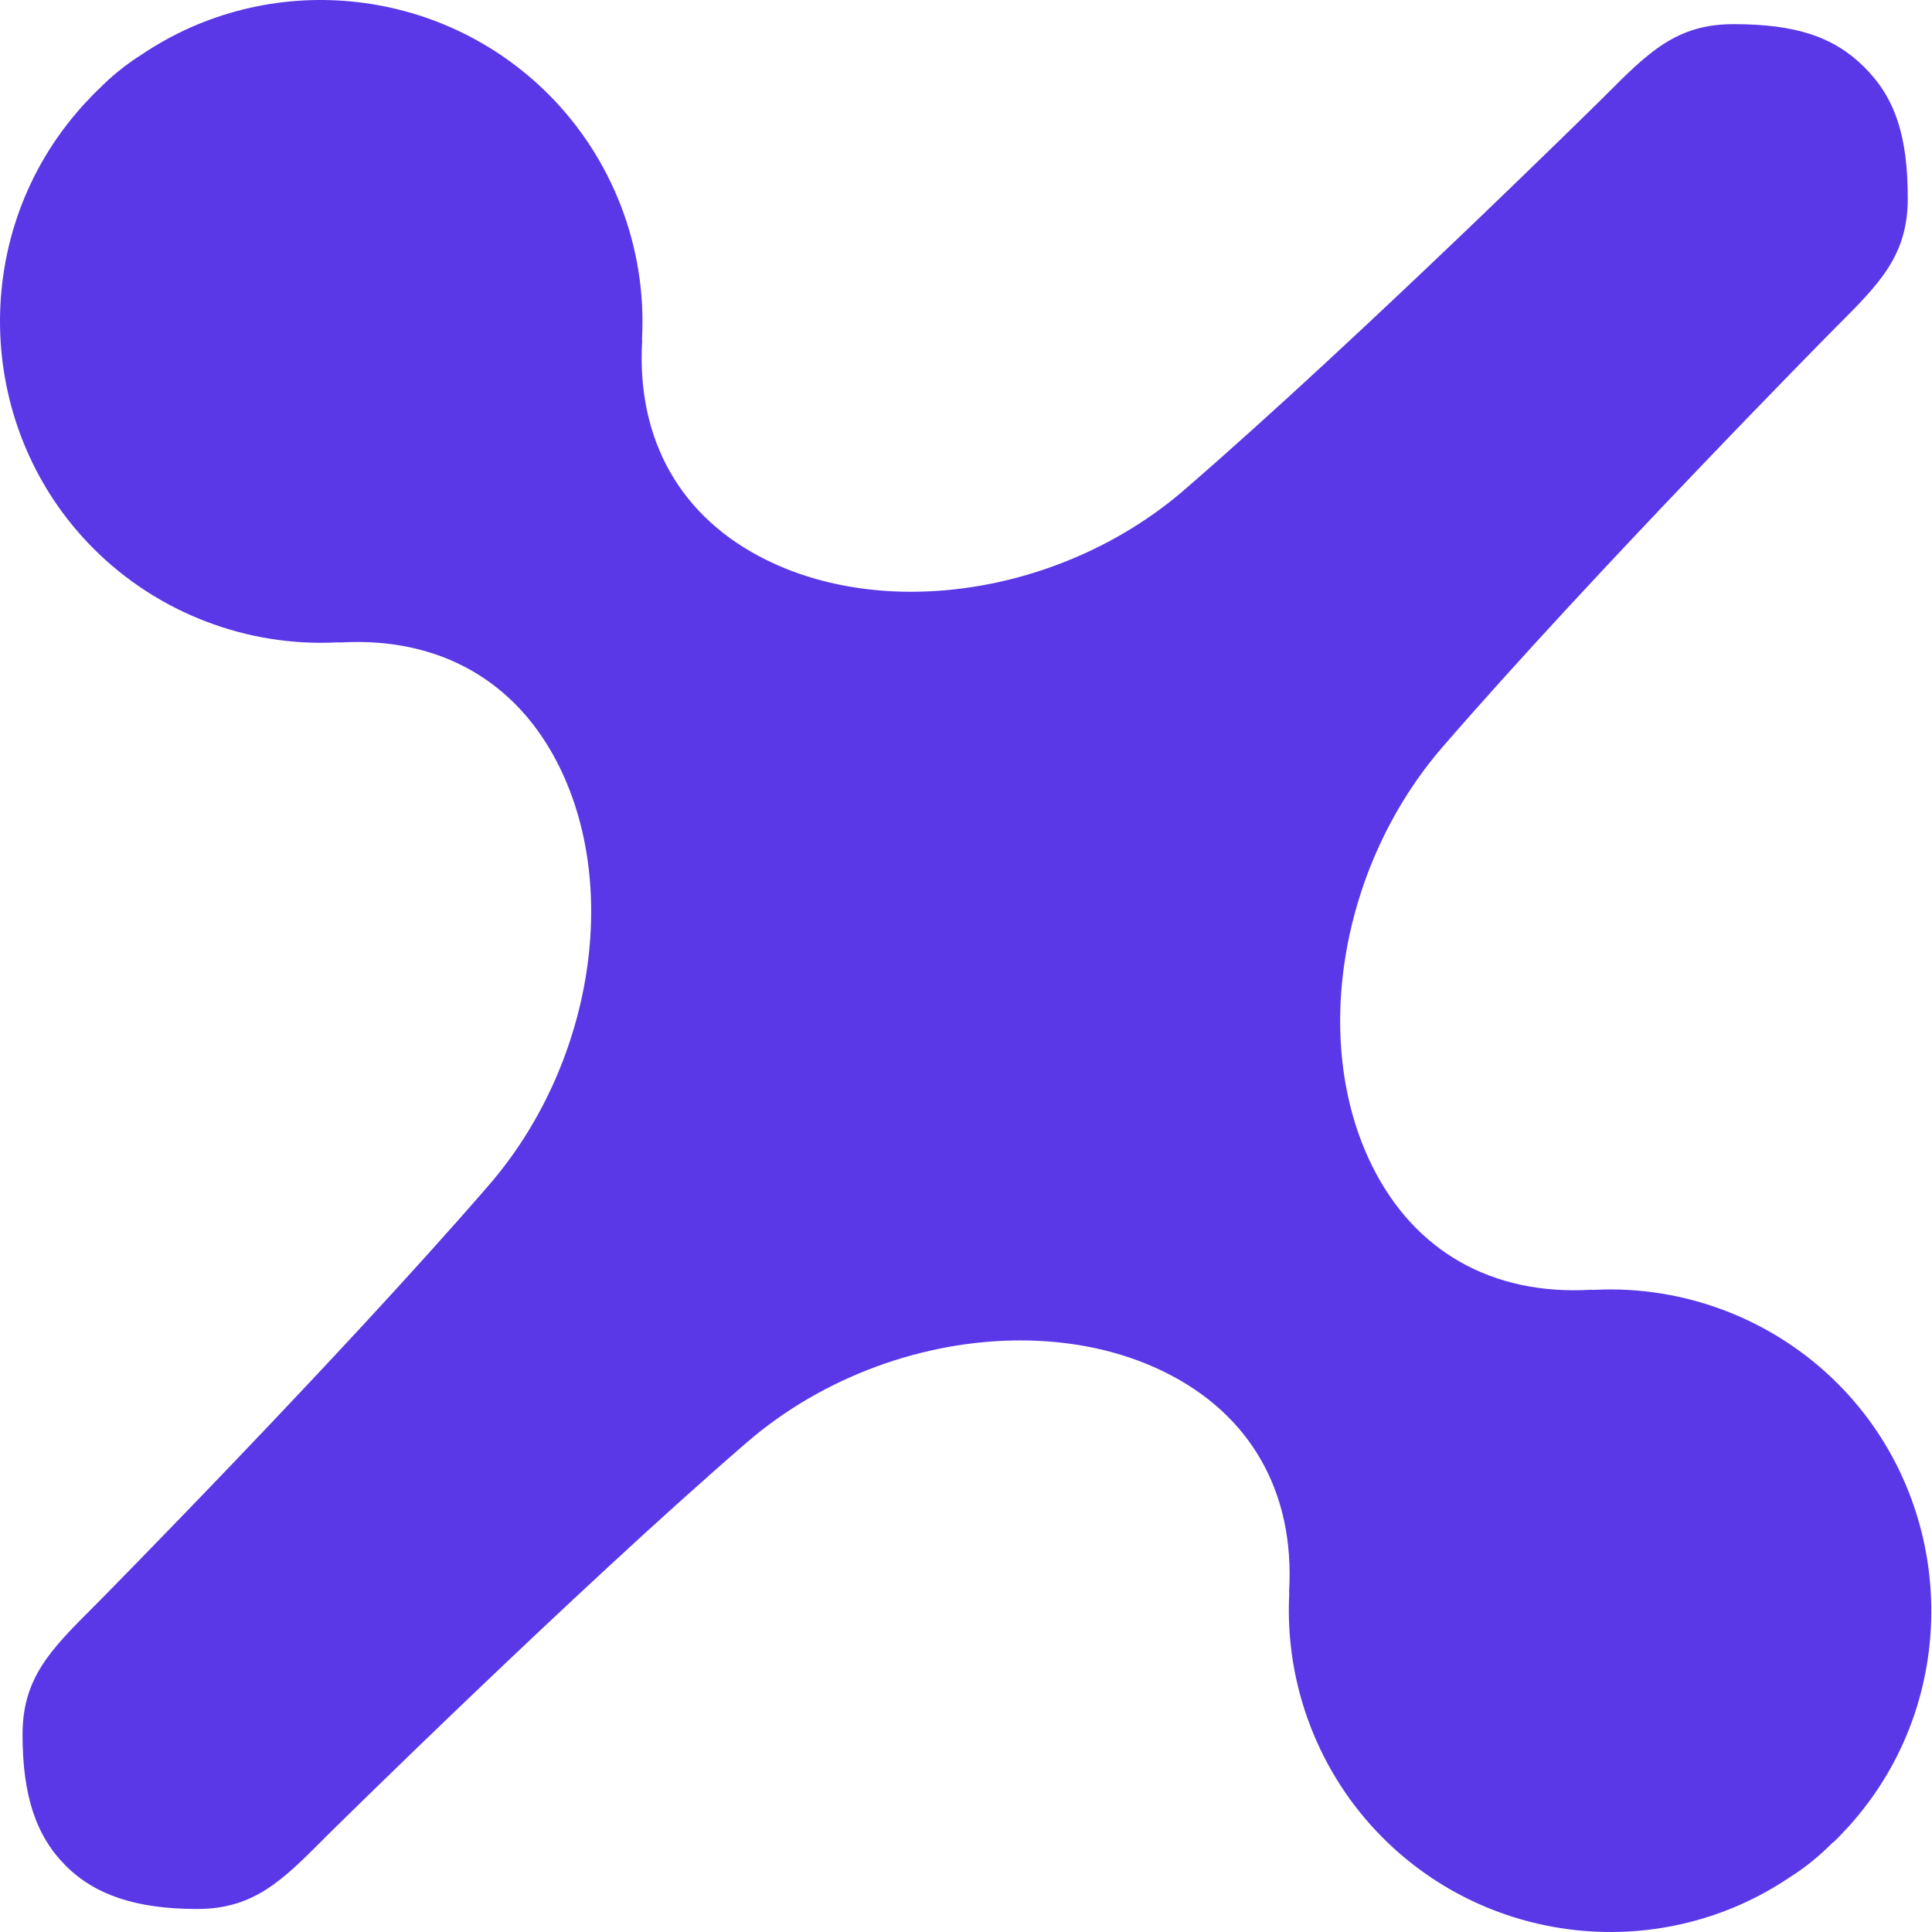 <svg width="24" height="24" viewBox="0 0 24 24" fill="none" xmlns="http://www.w3.org/2000/svg">
<g clip-path="url(#clip0_3329_285967)">
<path d="M22.771 22.889L22.798 22.863C22.808 22.853 22.819 22.844 22.828 22.834C22.845 22.818 22.861 22.8 22.877 22.783L22.902 22.755C22.951 22.706 22.996 22.656 23.036 22.608C24.387 21.034 24.294 18.654 22.828 17.187C22.032 16.391 20.929 15.966 19.804 16.023H19.793H19.781C19.774 16.023 19.768 16.021 19.762 16.022C18.533 16.093 17.567 15.543 17.041 14.475C16.281 12.932 16.65 10.748 17.917 9.283C19.78 7.13 22.747 4.124 22.776 4.095L22.82 4.051C23.349 3.522 23.699 3.172 23.699 2.466C23.699 1.691 23.544 1.219 23.162 0.837C22.781 0.456 22.308 0.3 21.533 0.3C20.827 0.3 20.477 0.65 19.948 1.18L19.905 1.223C19.876 1.252 16.869 4.219 14.716 6.082C13.252 7.35 11.068 7.718 9.524 6.958C8.456 6.433 7.906 5.466 7.977 4.237C7.977 4.23 7.977 4.221 7.976 4.213V4.202V4.191C8.032 3.067 7.607 1.965 6.812 1.17C5.46 -0.181 3.333 -0.386 1.755 0.681C1.564 0.801 1.386 0.945 1.22 1.114L1.192 1.141C1.182 1.15 1.173 1.159 1.163 1.169C1.146 1.186 1.13 1.203 1.114 1.221L1.089 1.248C1.04 1.297 0.997 1.346 0.956 1.395C-0.395 2.97 -0.303 5.349 1.163 6.816C1.959 7.612 3.063 8.037 4.187 7.98H4.199H4.21C4.217 7.98 4.223 7.981 4.229 7.981C5.458 7.91 6.425 8.46 6.95 9.528C7.711 11.072 7.342 13.256 6.074 14.721C4.211 16.874 1.231 19.892 1.203 19.92L1.16 19.963C0.631 20.492 0.28 20.842 0.28 21.547C0.28 22.303 0.446 22.806 0.817 23.177C1.184 23.544 1.702 23.714 2.447 23.714C3.152 23.714 3.503 23.364 4.031 22.834L4.074 22.791C4.103 22.762 7.122 19.782 9.275 17.92C10.229 17.095 11.486 16.651 12.675 16.651C13.312 16.651 13.928 16.778 14.467 17.044C15.535 17.57 16.085 18.536 16.014 19.765C16.014 19.771 16.014 19.78 16.015 19.789V19.799V19.81C15.96 20.934 16.384 22.036 17.179 22.831C18.529 24.181 20.655 24.386 22.235 23.319C22.424 23.2 22.603 23.055 22.769 22.886L22.771 22.889Z" fill="#5A37E7"/>
</g>
<defs>
<clipPath id="clip0_3329_285967">
<rect width="24" height="24" fill="white"/>
</clipPath>
</defs>
</svg>
